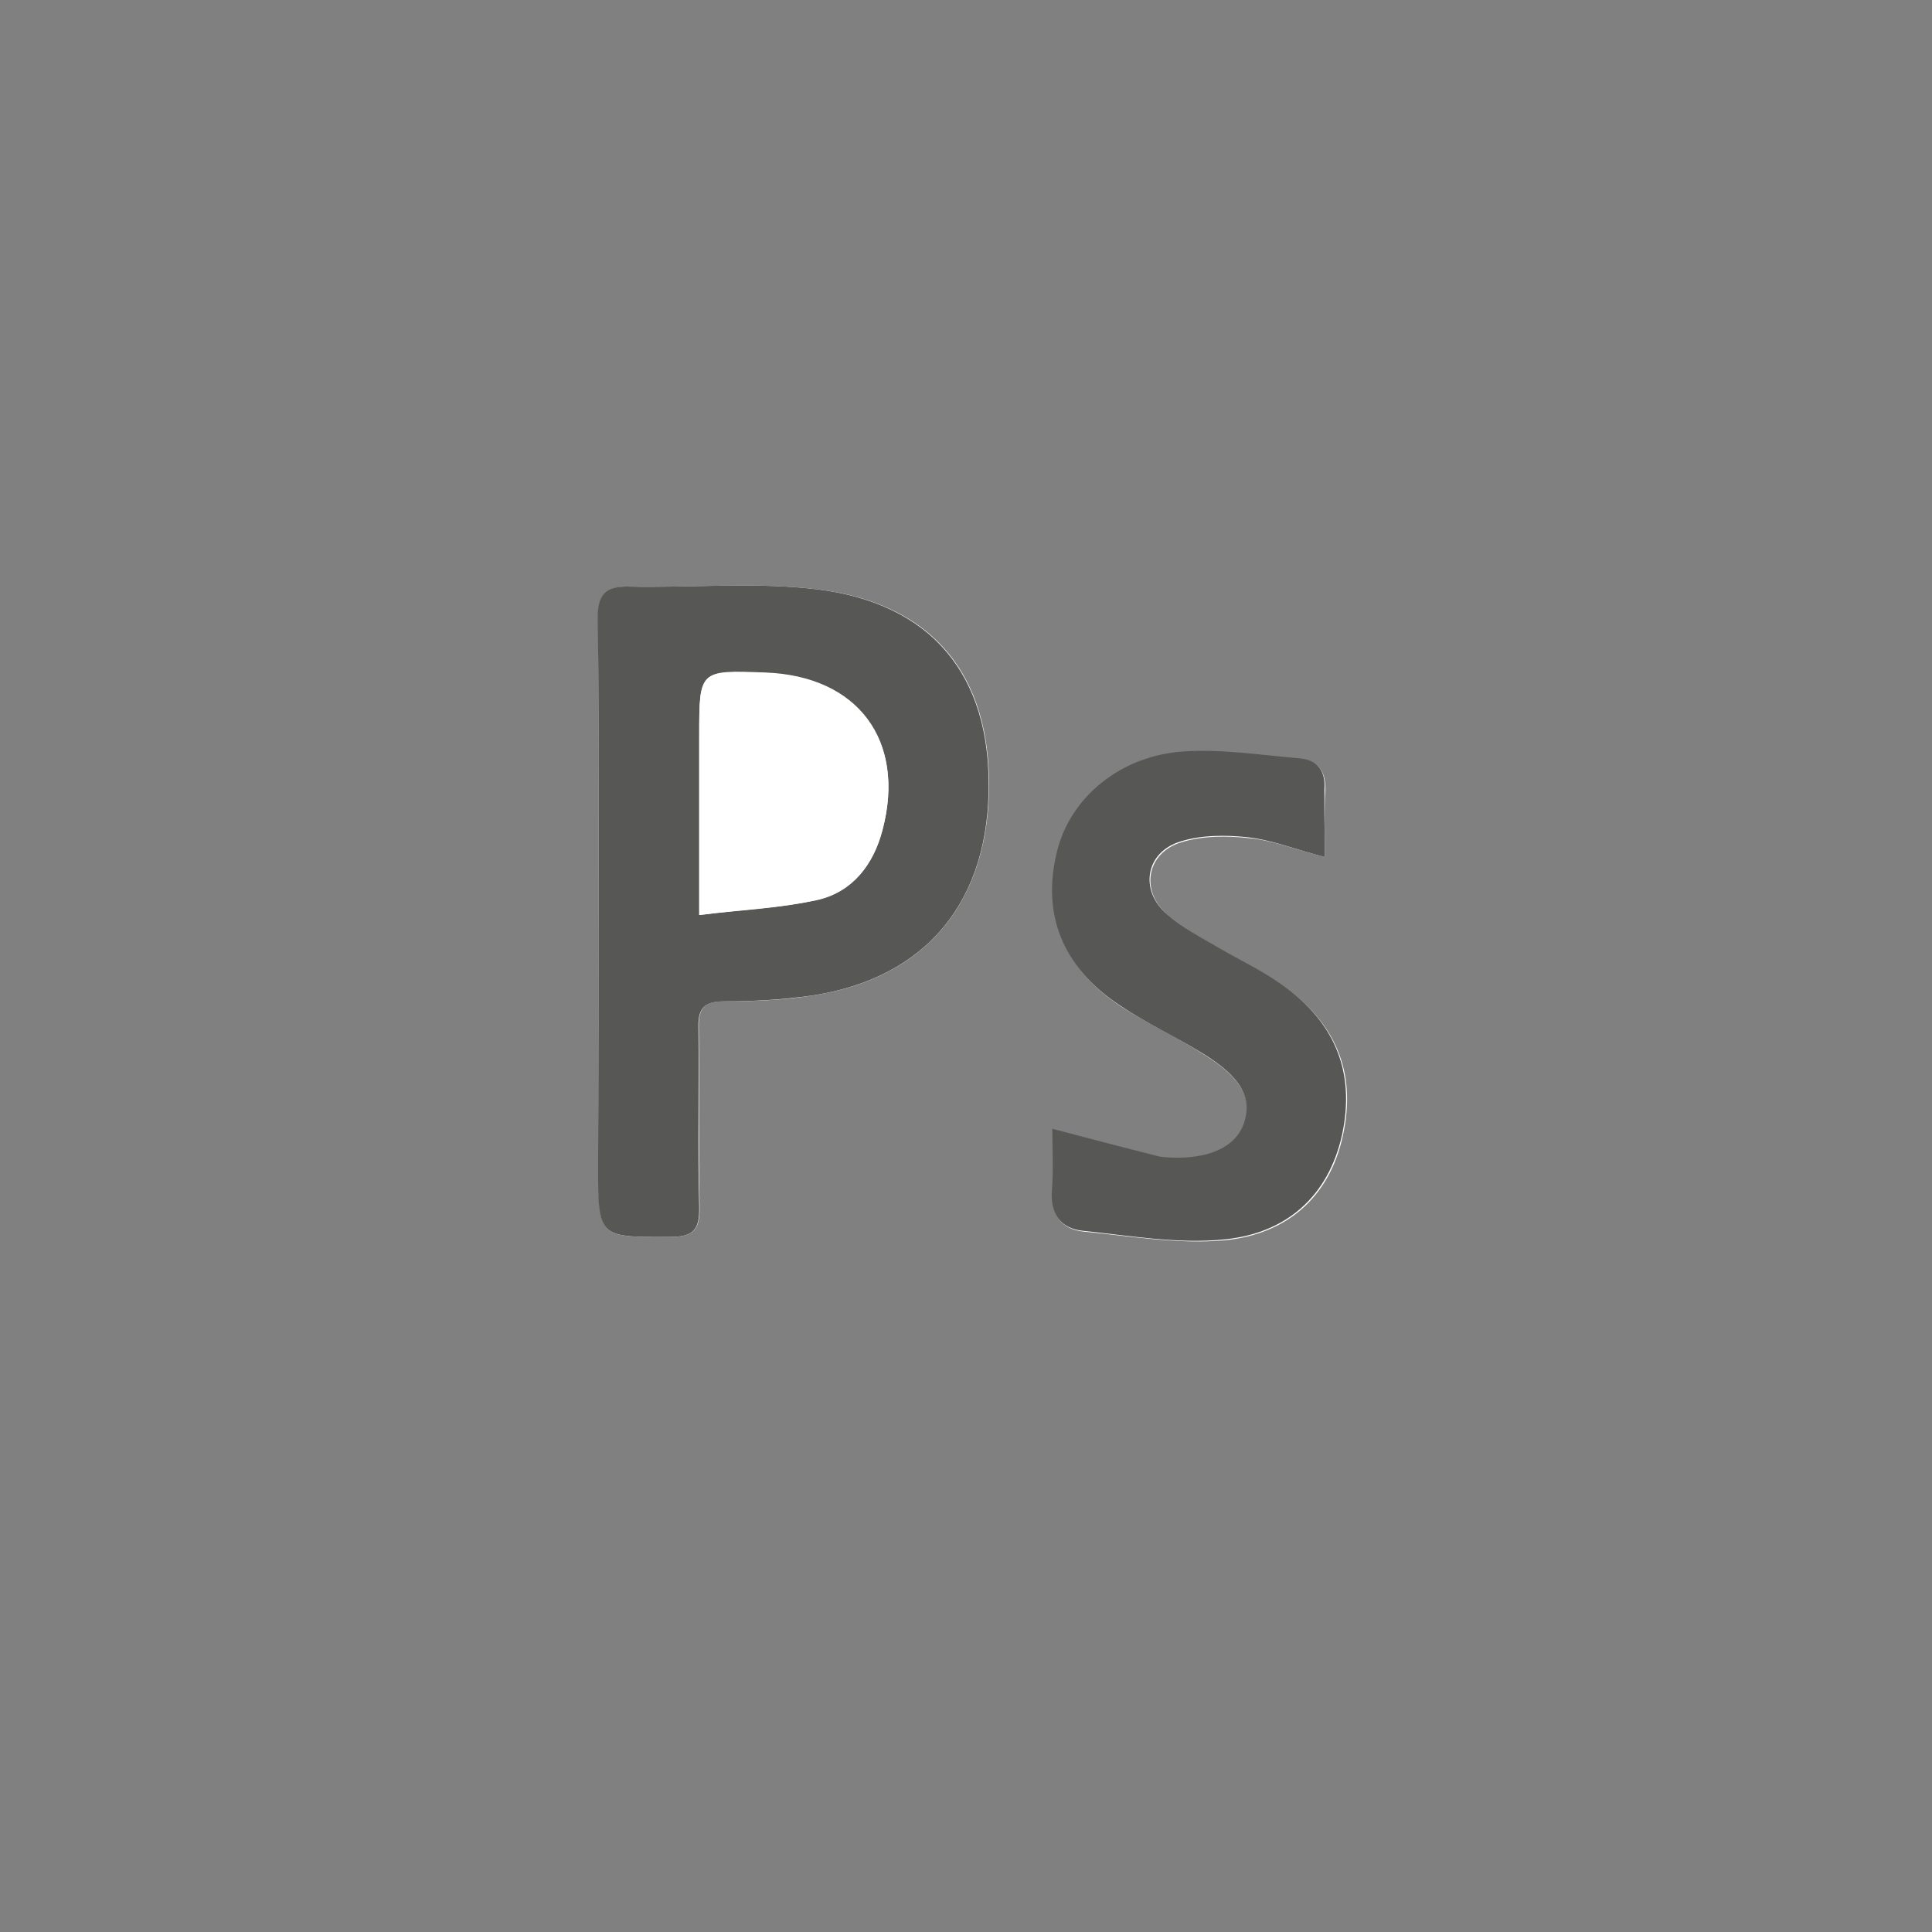 <?xml version="1.0" encoding="utf-8"?>
<!-- Generator: Adobe Illustrator 22.1.0, SVG Export Plug-In . SVG Version: 6.00 Build 0)  -->
<svg version="1.1" id="Layer_1" xmlns="http://www.w3.org/2000/svg" xmlns:xlink="http://www.w3.org/1999/xlink" x="0px" y="0px"
	 viewBox="0 0 470 470" style="enable-background:new 0 0 470 470;" xml:space="preserve">
<rect x="0" y="0" width="470" height="470" fill="#808080" stroke="none"/>
<style type="text/css">
	.st0{fill:none;}
	.st1{fill:#FFFFFF;}
	.st2{fill:#575756;}
</style>
<path class="st0" d="M411.9,447.5H58c-32.1,0-58-26-58-58v-309c0-32.1,26-58,58-58h353.9c32.1,0,58,26,58,58v308.9
	C470,421.5,444,447.5,411.9,447.5z"/>
<g>
	<path class="st1" d="M145.6,221.7c0,20.7,0,41.4,0,62.2c0,17.3,0,17.1,17.6,17c5.5,0,7.1-1.8,7-7.2c-0.3-14.6,0-29.3-0.2-43.9
		c-0.1-4.8,1.6-6.3,6.4-6.2c7,0,14.2-0.3,21.1-1.4c28.1-4.2,43.5-23.3,43.1-52.5c-0.4-27.4-15.5-44-44.2-46.6
		c-14.2-1.4-28.7-0.1-43.1-0.4c-5.9-0.1-7.9,1.9-7.8,8C145.8,174.4,145.6,198.1,145.6,221.7z M322.3,208.5c0-5.7-0.2-11,0.1-16.2
		c0.2-4.5-1.6-7.2-5.9-7.6c-9.4-0.8-19-2.2-28.3-1.7c-15.4,1-27.5,11.1-30.8,24.1c-3.9,15.4,1.2,28.5,15.4,37.8
		c6.5,4.2,13.7,7.5,20.2,11.7c9,5.6,11.8,10.8,9.8,16.9c-2,5.8-8.4,8.8-17.9,8.3c-1-0.1-2-0.1-2.9-0.3c-8.3-2.2-16.6-4.3-25.8-6.7
		c0,4.9,0.3,9.9-0.1,15c-0.5,5.8,2.1,9.2,7.4,9.8c11.5,1.1,23.3,3.2,34.7,2.1c14.6-1.5,25.2-10.2,28.5-25.5
		c3.4-15.5-1.8-27.8-15.7-37.2c-4.4-3-9.4-5.3-13.9-8c-4.4-2.6-9-5-12.9-8.3c-6.9-5.8-5.4-15.2,3.2-17.8c5.1-1.6,11.1-1.6,16.5-1
		C309.5,204.4,315.3,206.7,322.3,208.5z"/>
	<path class="st2" d="M145.6,221.7c0-23.7,0.2-47.4-0.2-71c-0.1-6.1,1.9-8.2,7.8-8c14.4,0.3,28.8-1,43.1,0.4
		c28.6,2.6,43.8,19.3,44.2,46.6c0.5,29.3-15,48.3-43.1,52.5c-7,1-14.1,1.4-21.1,1.4c-4.7,0-6.5,1.4-6.4,6.2
		c0.2,14.6-0.2,29.3,0.2,43.9c0.1,5.4-1.4,7.2-7,7.2c-17.5,0.1-17.6,0.2-17.6-17C145.6,263.2,145.6,242.5,145.6,221.7z M170.1,222.6
		c10.5-1.3,20-1.6,29-3.8c8.3-2,13.4-8.5,15.6-17c5.7-21.7-6-37.4-28.6-38.2c-16-0.6-16-0.6-16,15.3
		C170.1,192.8,170.1,206.7,170.1,222.6z"/>
	<path class="st2" d="M322.3,208.5c-7-1.8-12.7-4.1-18.6-4.8c-5.4-0.6-11.4-0.6-16.5,1c-8.6,2.6-10.1,12-3.2,17.8
		c3.8,3.3,8.5,5.7,12.9,8.3c4.6,2.7,9.5,5,13.9,8c13.8,9.3,19,21.7,15.7,37.2c-3.4,15.3-13.8,24-28.5,25.5
		c-11.4,1.2-23.1-0.9-34.7-2.1c-5.3-0.6-7.8-4-7.4-9.8c0.4-5,0.1-10.1,0.1-15c9.2,2.4,17.5,4.6,25.8,6.7c1,0.2,1.9,0.2,2.9,0.3
		c9.5,0.4,15.9-2.6,17.9-8.3c2.1-6.1-0.6-11.2-9.8-16.9c-6.6-4.1-13.8-7.4-20.2-11.7c-14.2-9.3-19.3-22.4-15.4-37.8
		c3.3-13,15.4-23.1,30.8-24.1c9.4-0.6,18.9,0.9,28.3,1.7c4.3,0.4,6.2,3.1,5.9,7.6C322.1,197.6,322.3,202.8,322.3,208.5z"/>
	<path class="st1" d="M170.1,222.6c0-15.9,0-29.8,0-43.6c0-15.9,0-15.9,16-15.3c22.6,0.9,34.3,16.6,28.6,38.2
		c-2.2,8.5-7.3,15-15.6,17C190,220.9,180.6,221.2,170.1,222.6z"/>
</g>
</svg>
